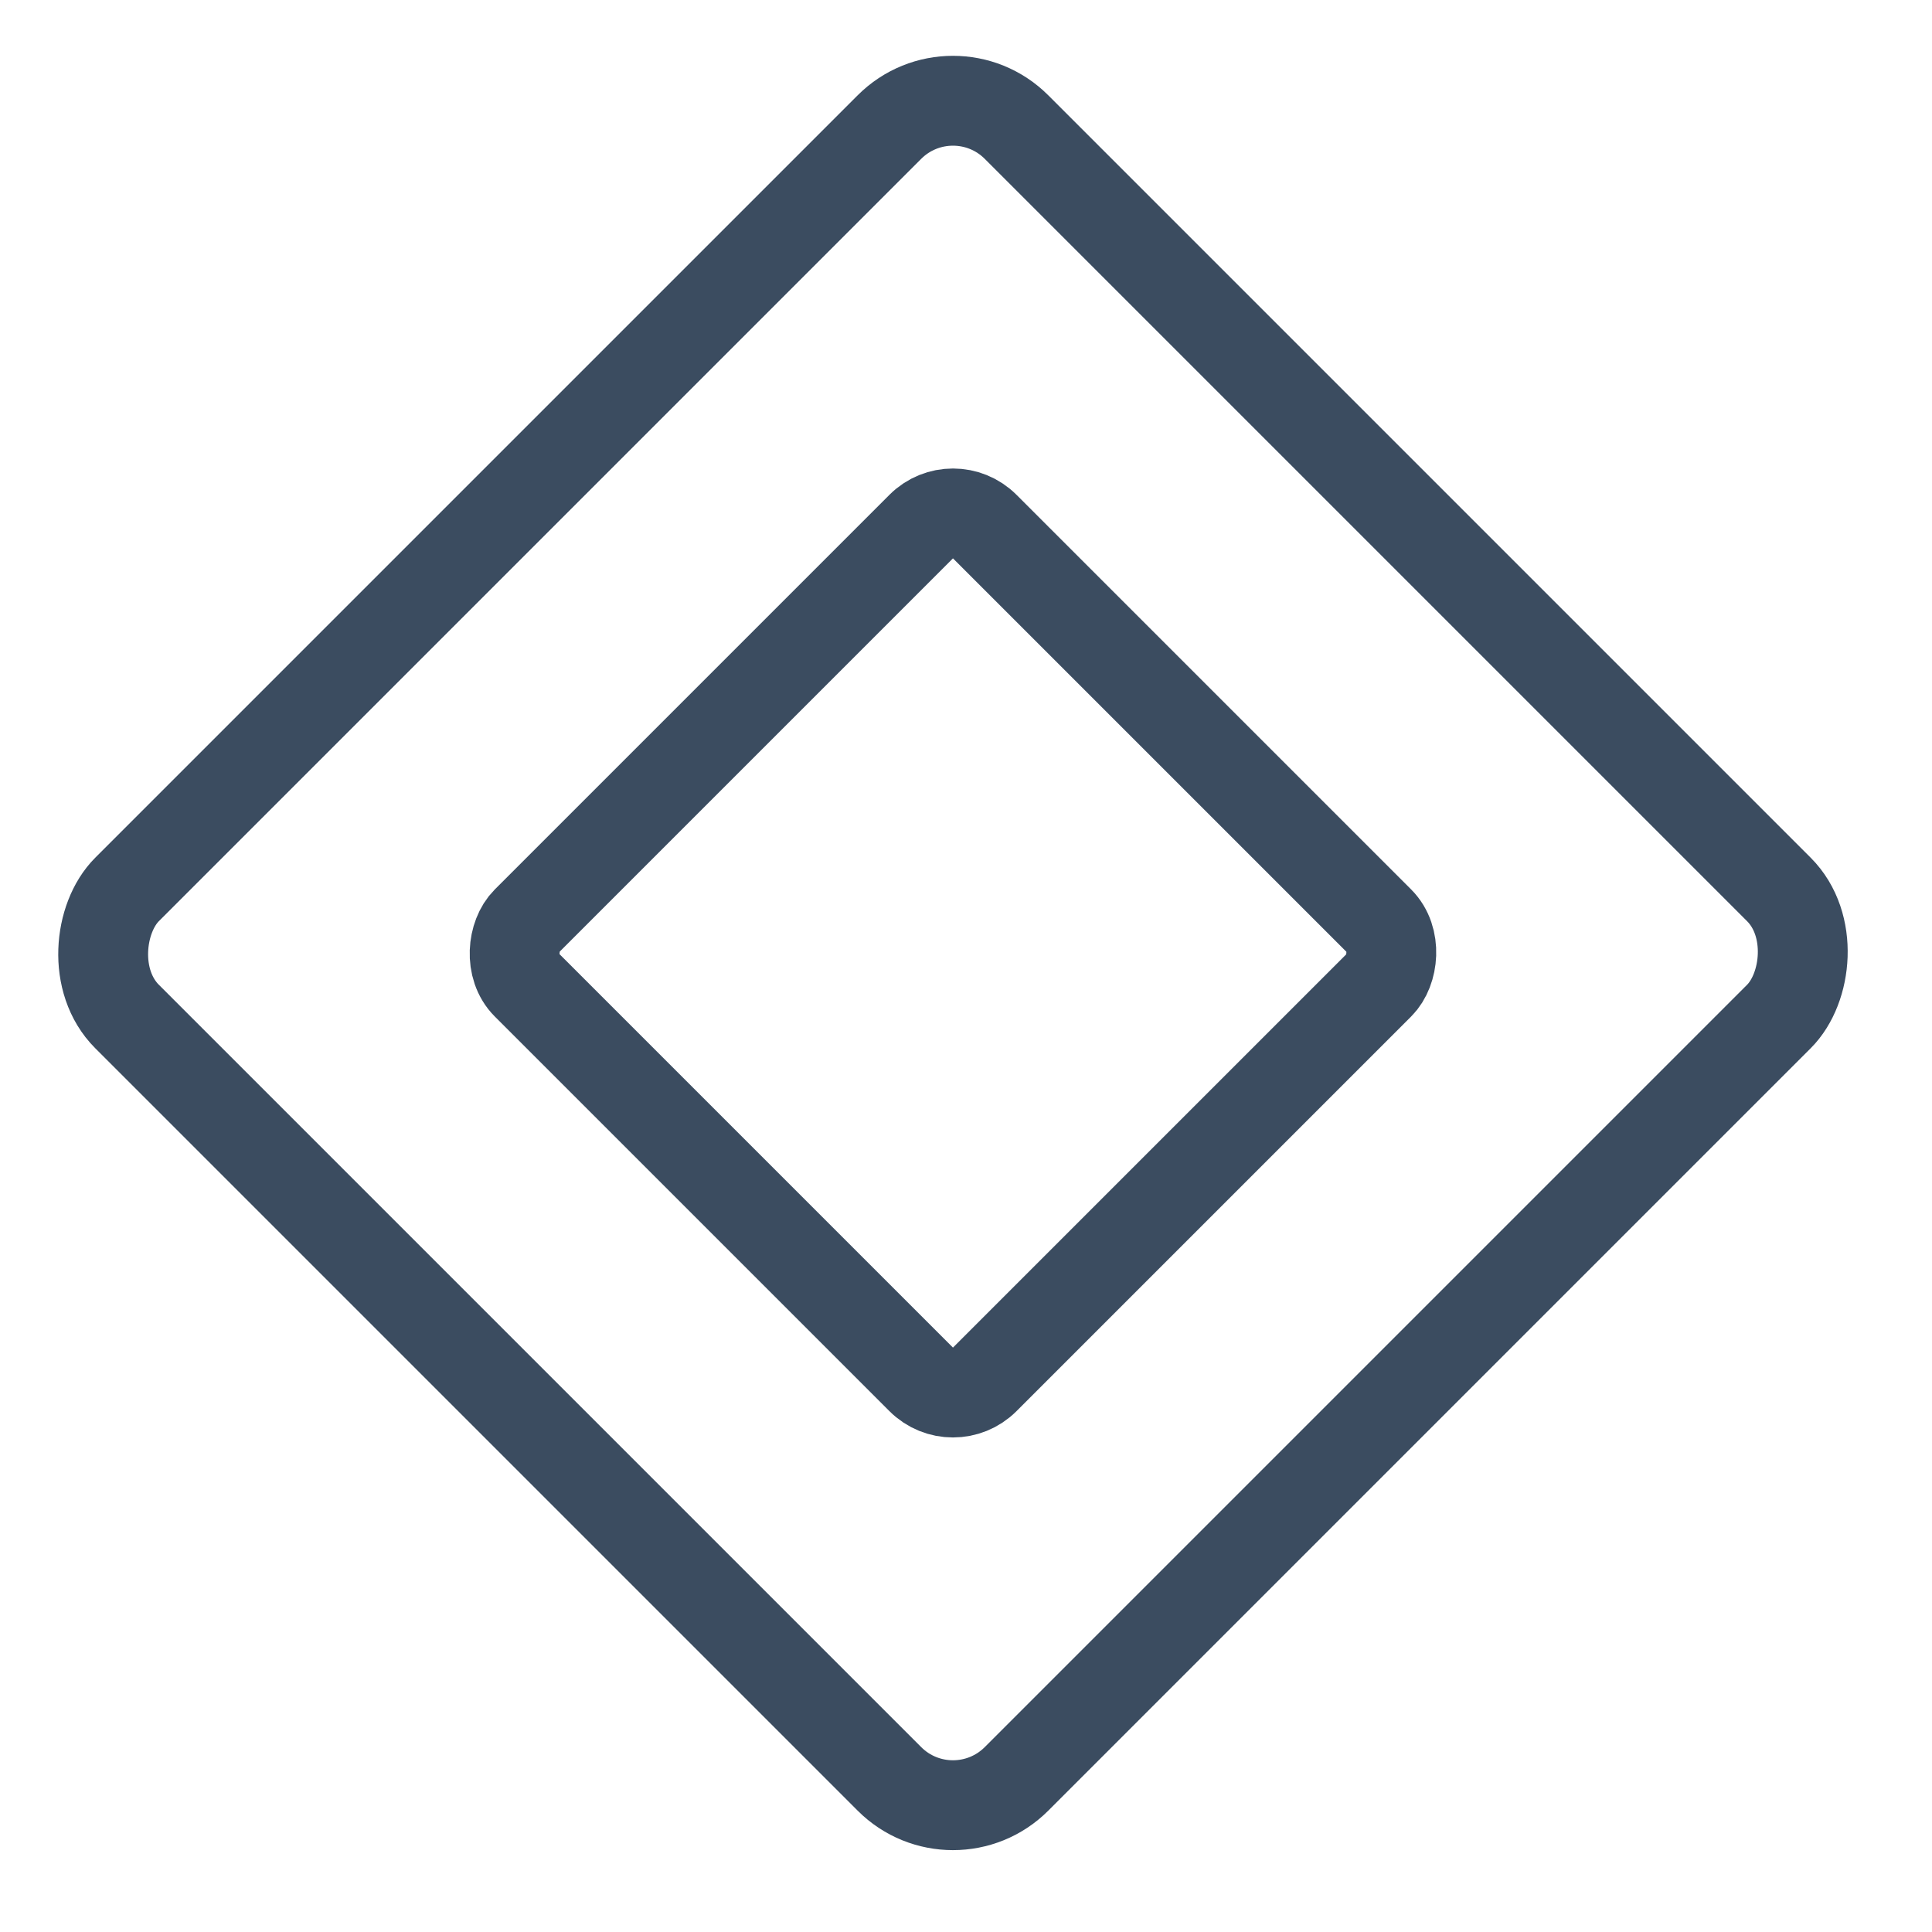 <svg width="43" height="43" viewBox="0 0 43 43" fill="none" xmlns="http://www.w3.org/2000/svg">
    <rect x="21.21" y="1.414" width="27.996" height="27.996" rx="2" transform="rotate(45 21.21 1.414)" stroke="#3B4C60" stroke-width="2"/>
    <rect x="21.21" y="11.013" width="14.421" height="14.421" rx="1" transform="rotate(45 21.21 11.013)" stroke="#3B4C60" stroke-width="2"/>
</svg>
